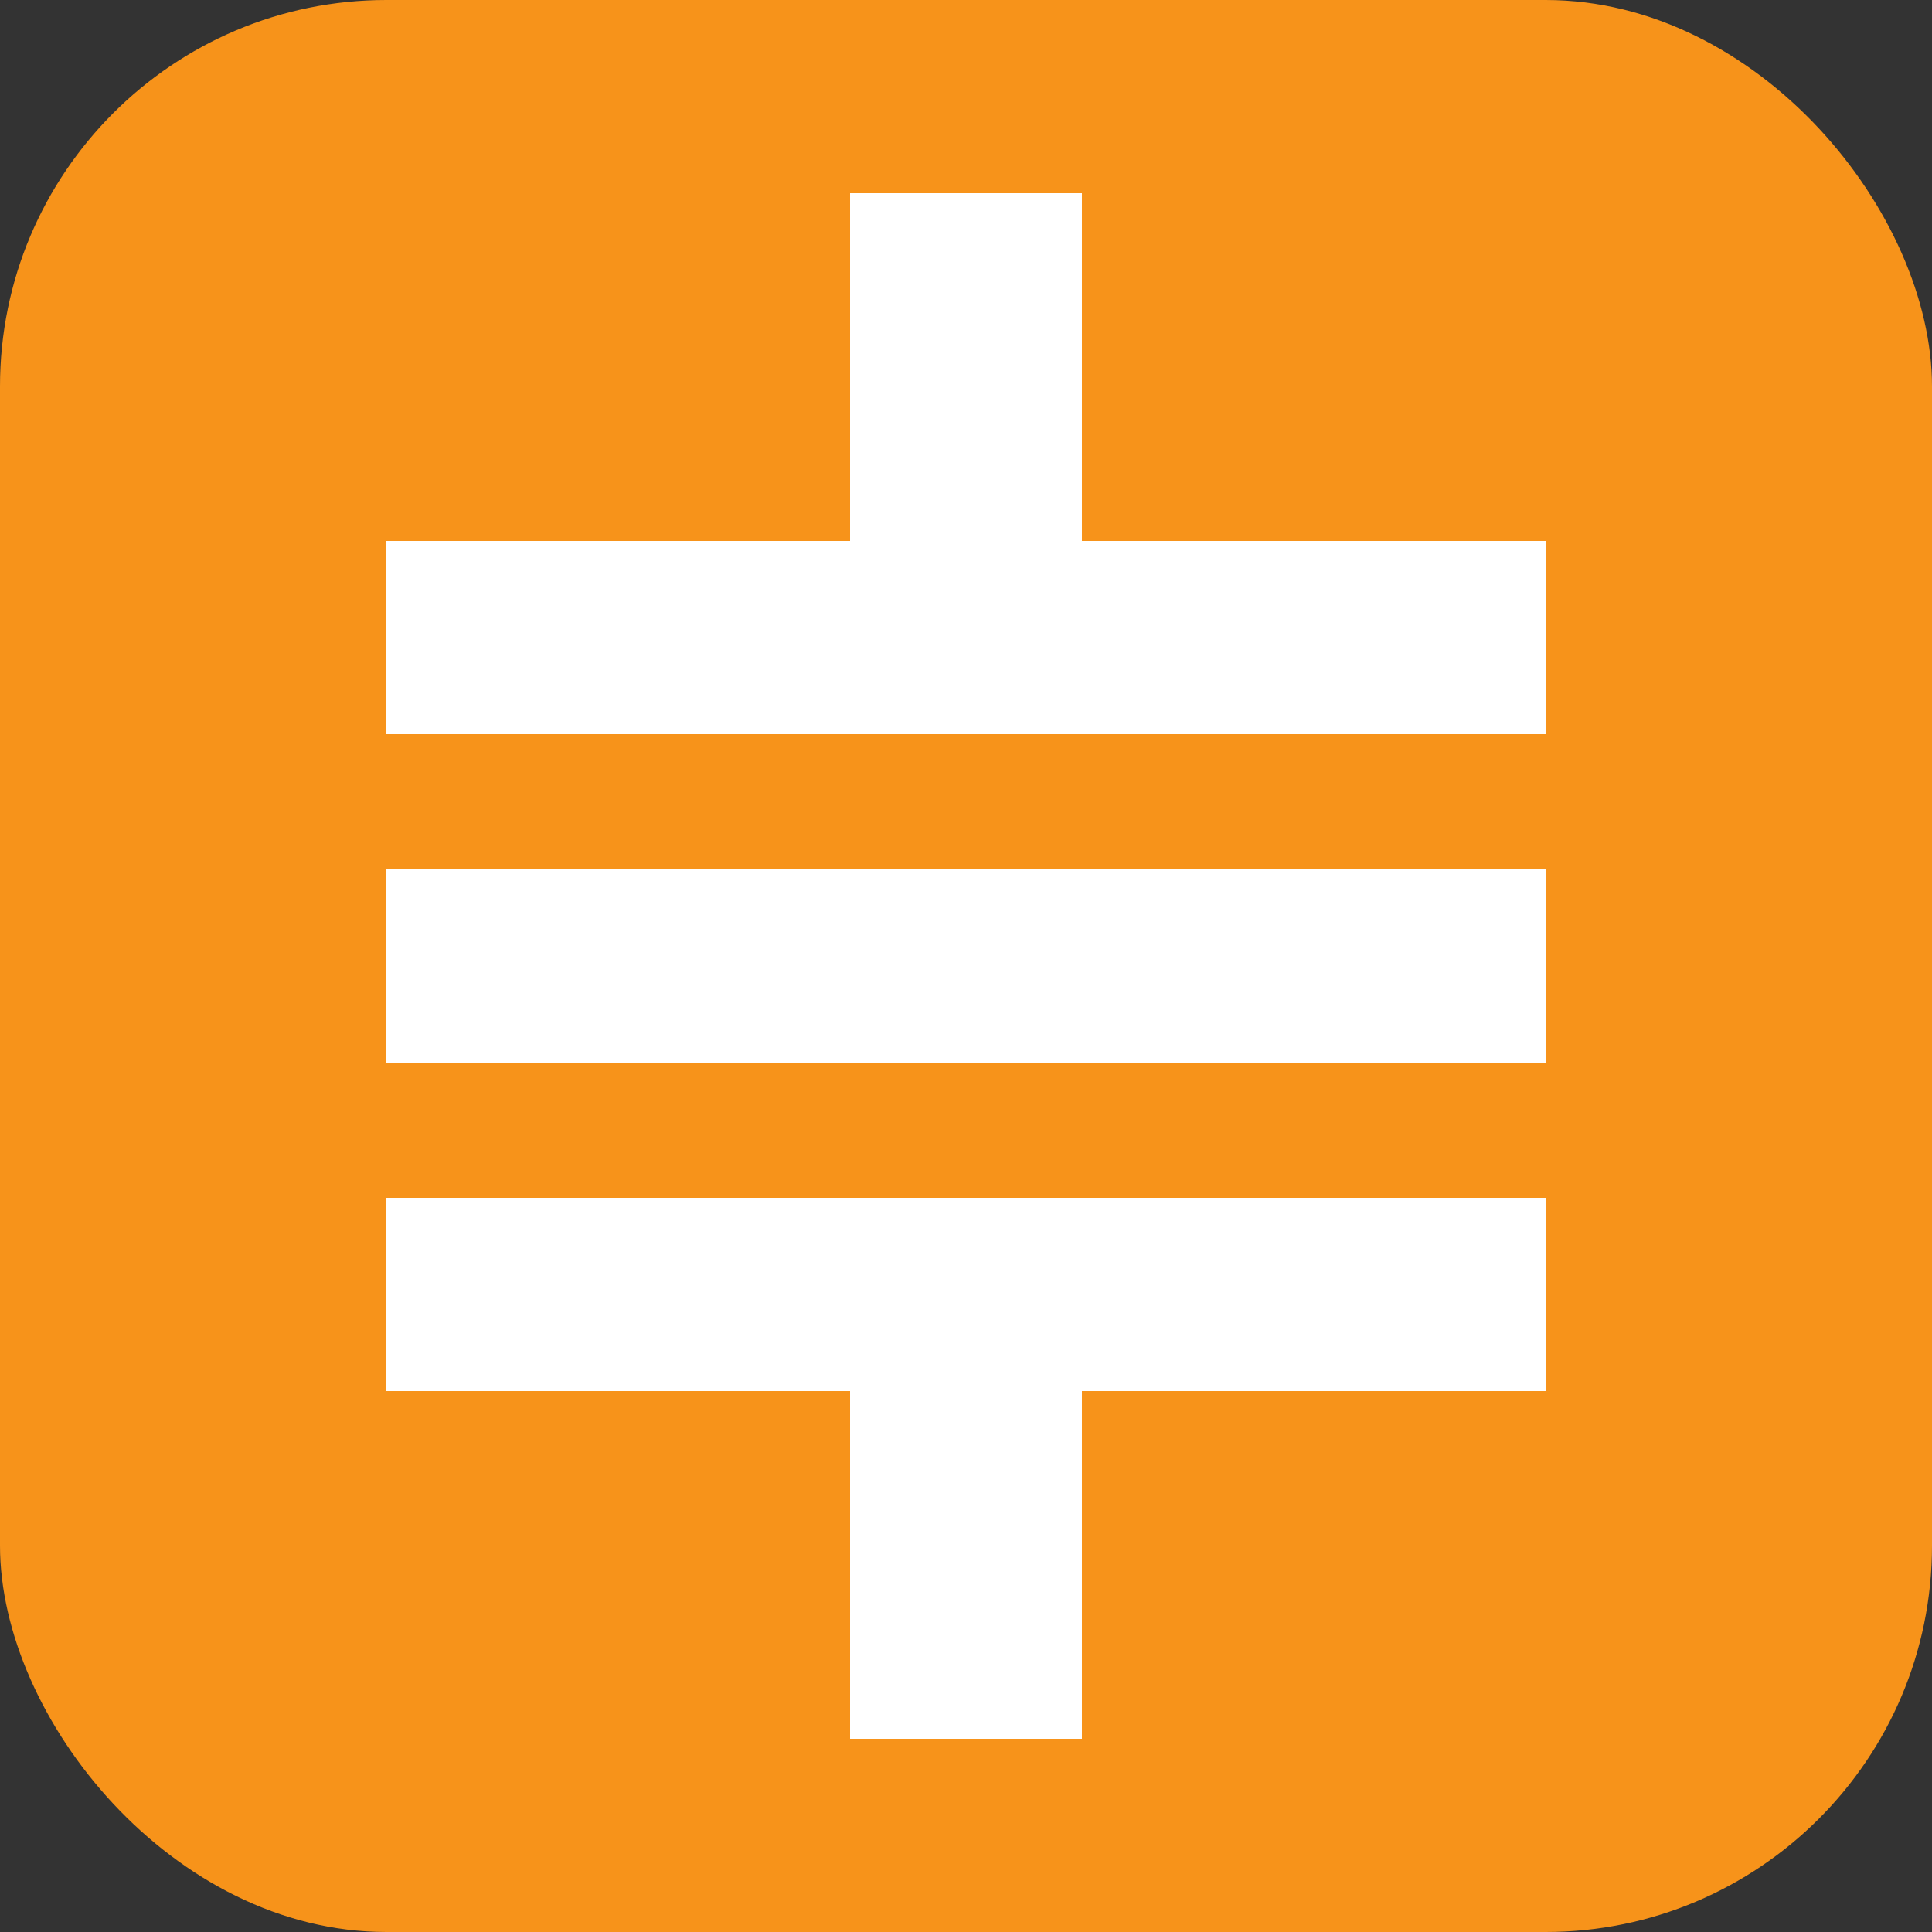 <svg xmlns="http://www.w3.org/2000/svg" viewBox="0 0 100 100">
  <rect x="0" y="0" width="100" height="100" fill="#333333" stroke="none"/>
  <rect width="100" height="100" rx="20" fill="#f7931a"/>
  <g fill="white">
    <!-- Top vertical stem -->
    <rect x="44" y="10" width="12" height="18"/>
    <!-- Bottom vertical stem -->
    <rect x="44" y="72" width="12" height="18"/>
    <!-- Three horizontal lines -->
    <rect x="20" y="28" width="60" height="10"/>
    <rect x="20" y="45" width="60" height="10"/>
    <rect x="20" y="62" width="60" height="10"/>
  </g>
</svg>
